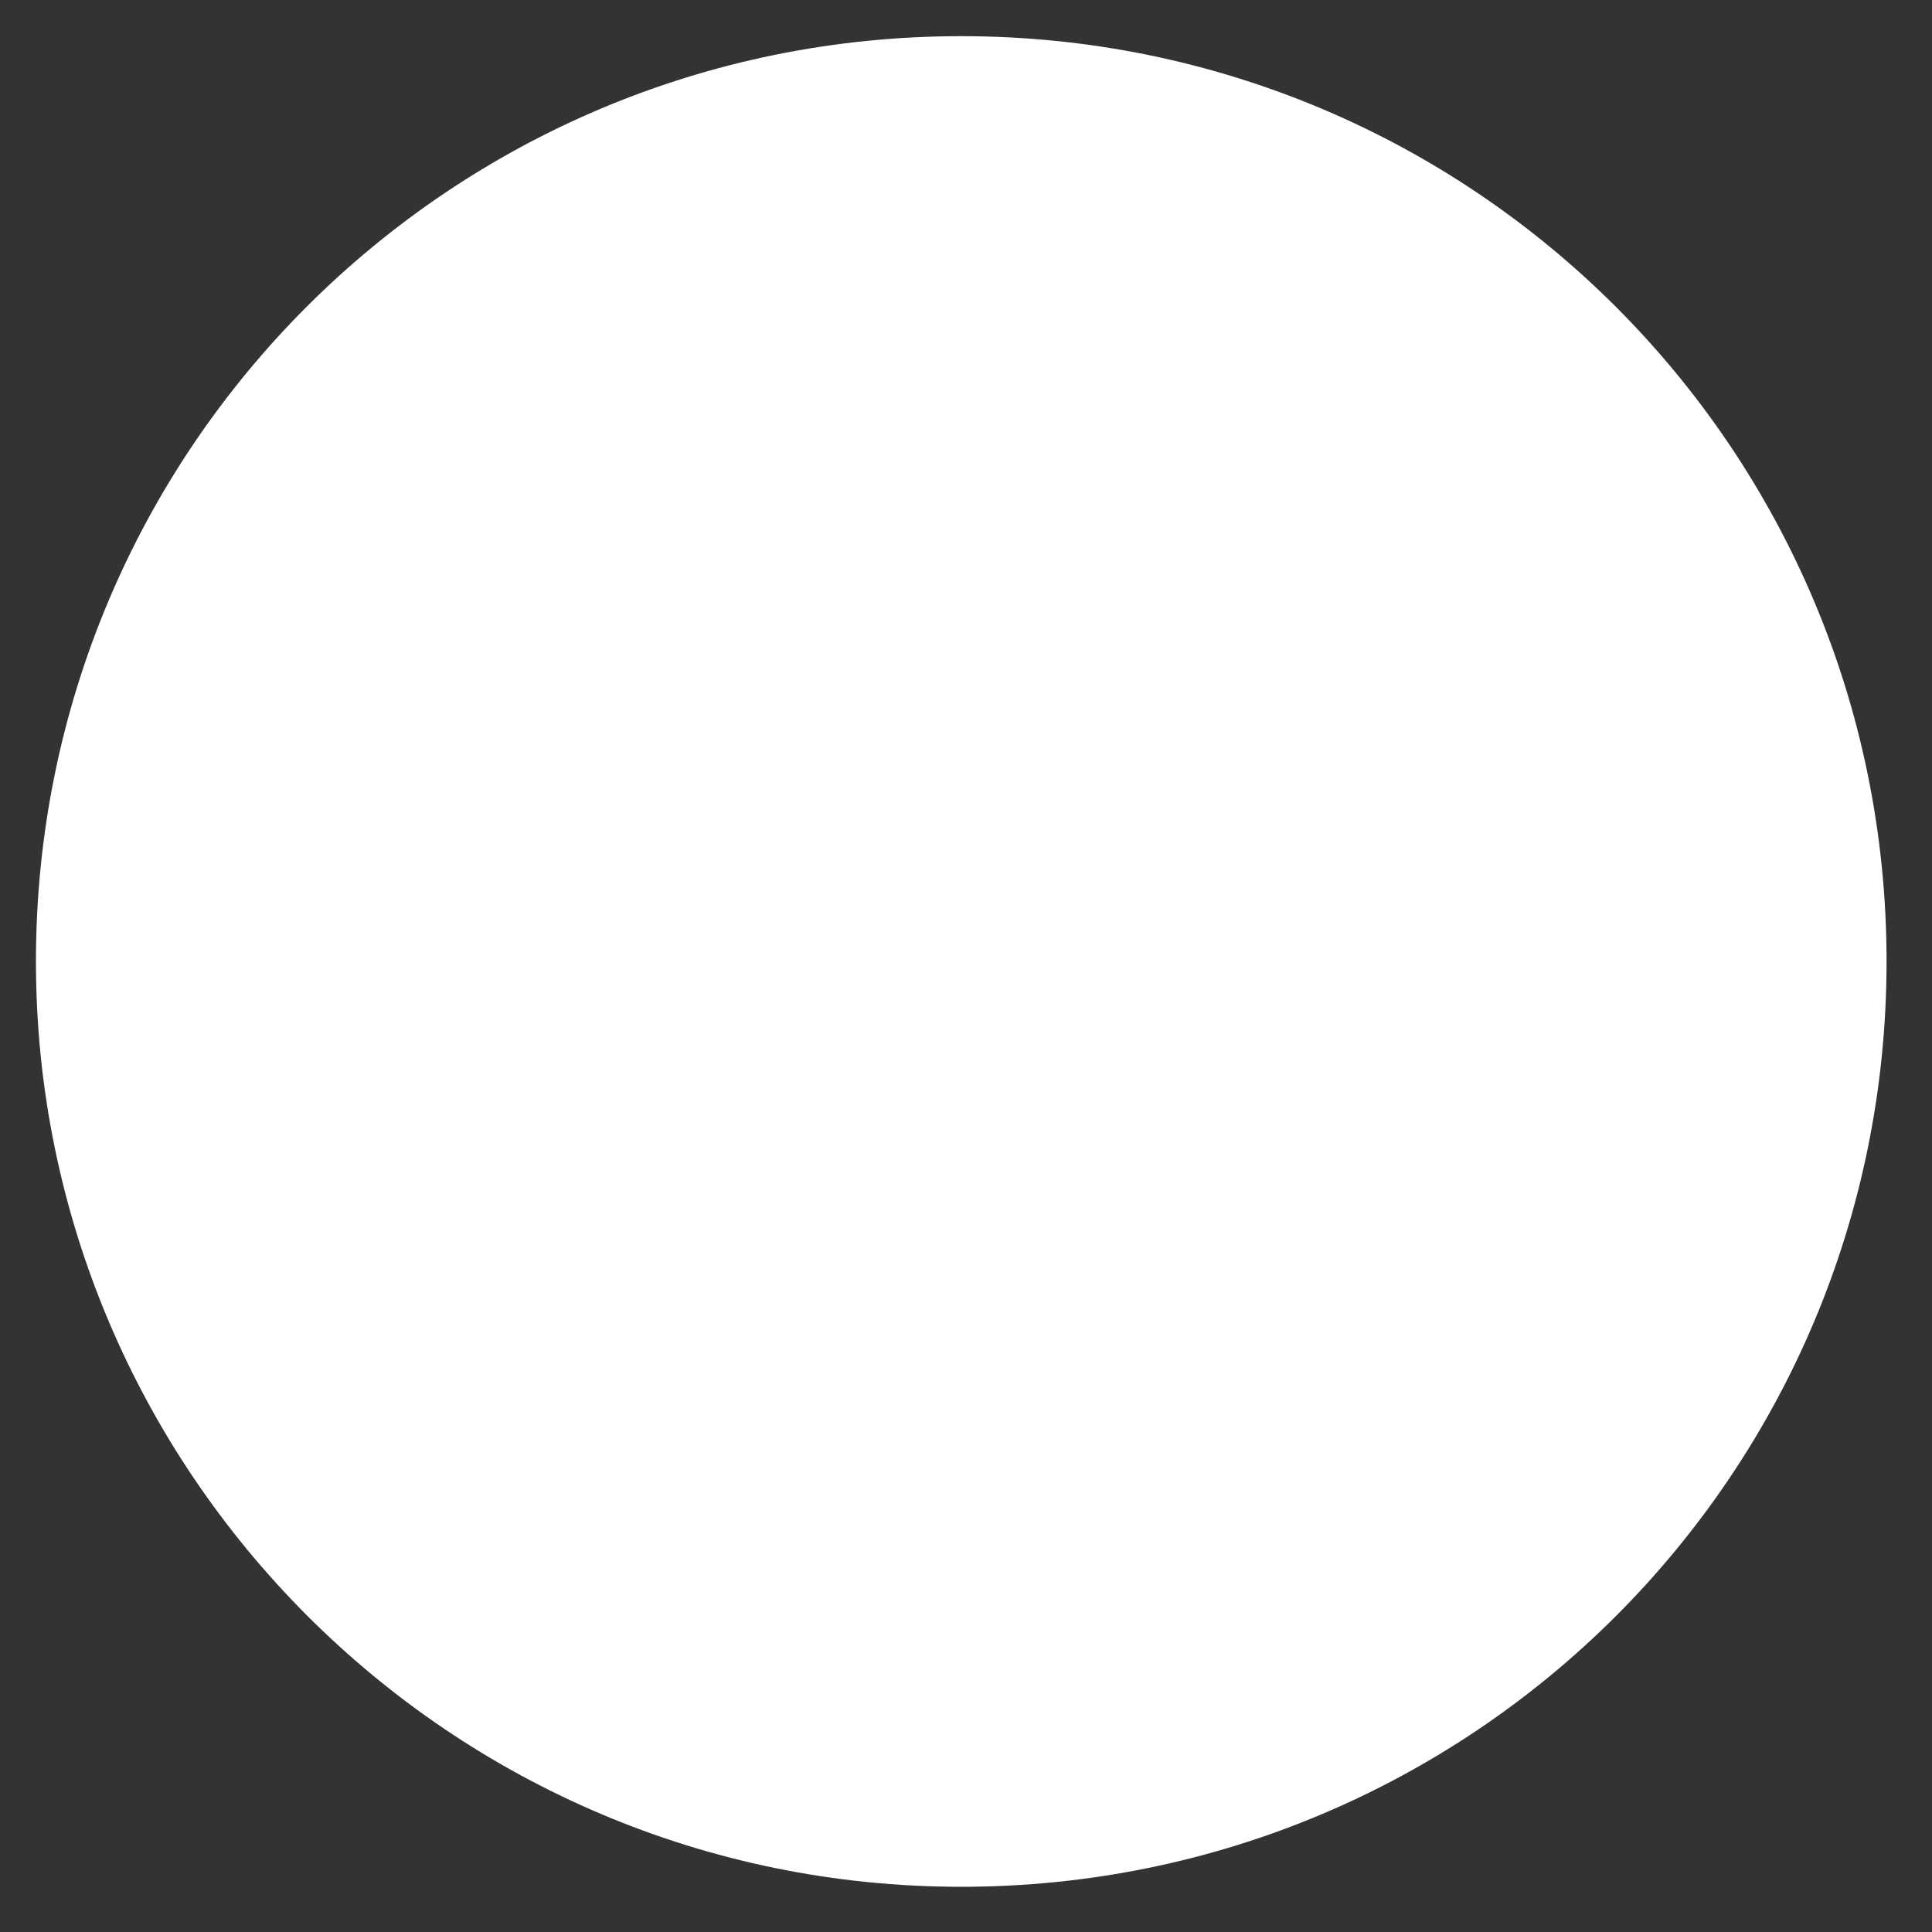 <?xml version="1.0" encoding="UTF-8"?>
<svg xmlns="http://www.w3.org/2000/svg" width="25" height="25" viewBox="0 0 25 25" fill="none">
  <rect x="0" y="0" width="25" height="25" fill="#333333" stroke="none"/>
  <path d="M0.465 12.441C0.465 5.816 5.813 0.468 12.438 0.468C19.063 0.468 24.412 5.816 24.412 12.441C24.412 19.066 19.063 24.415 12.438 24.415C5.813 24.415 0.465 19.03 0.465 12.441Z" fill="white"></path>
</svg>
